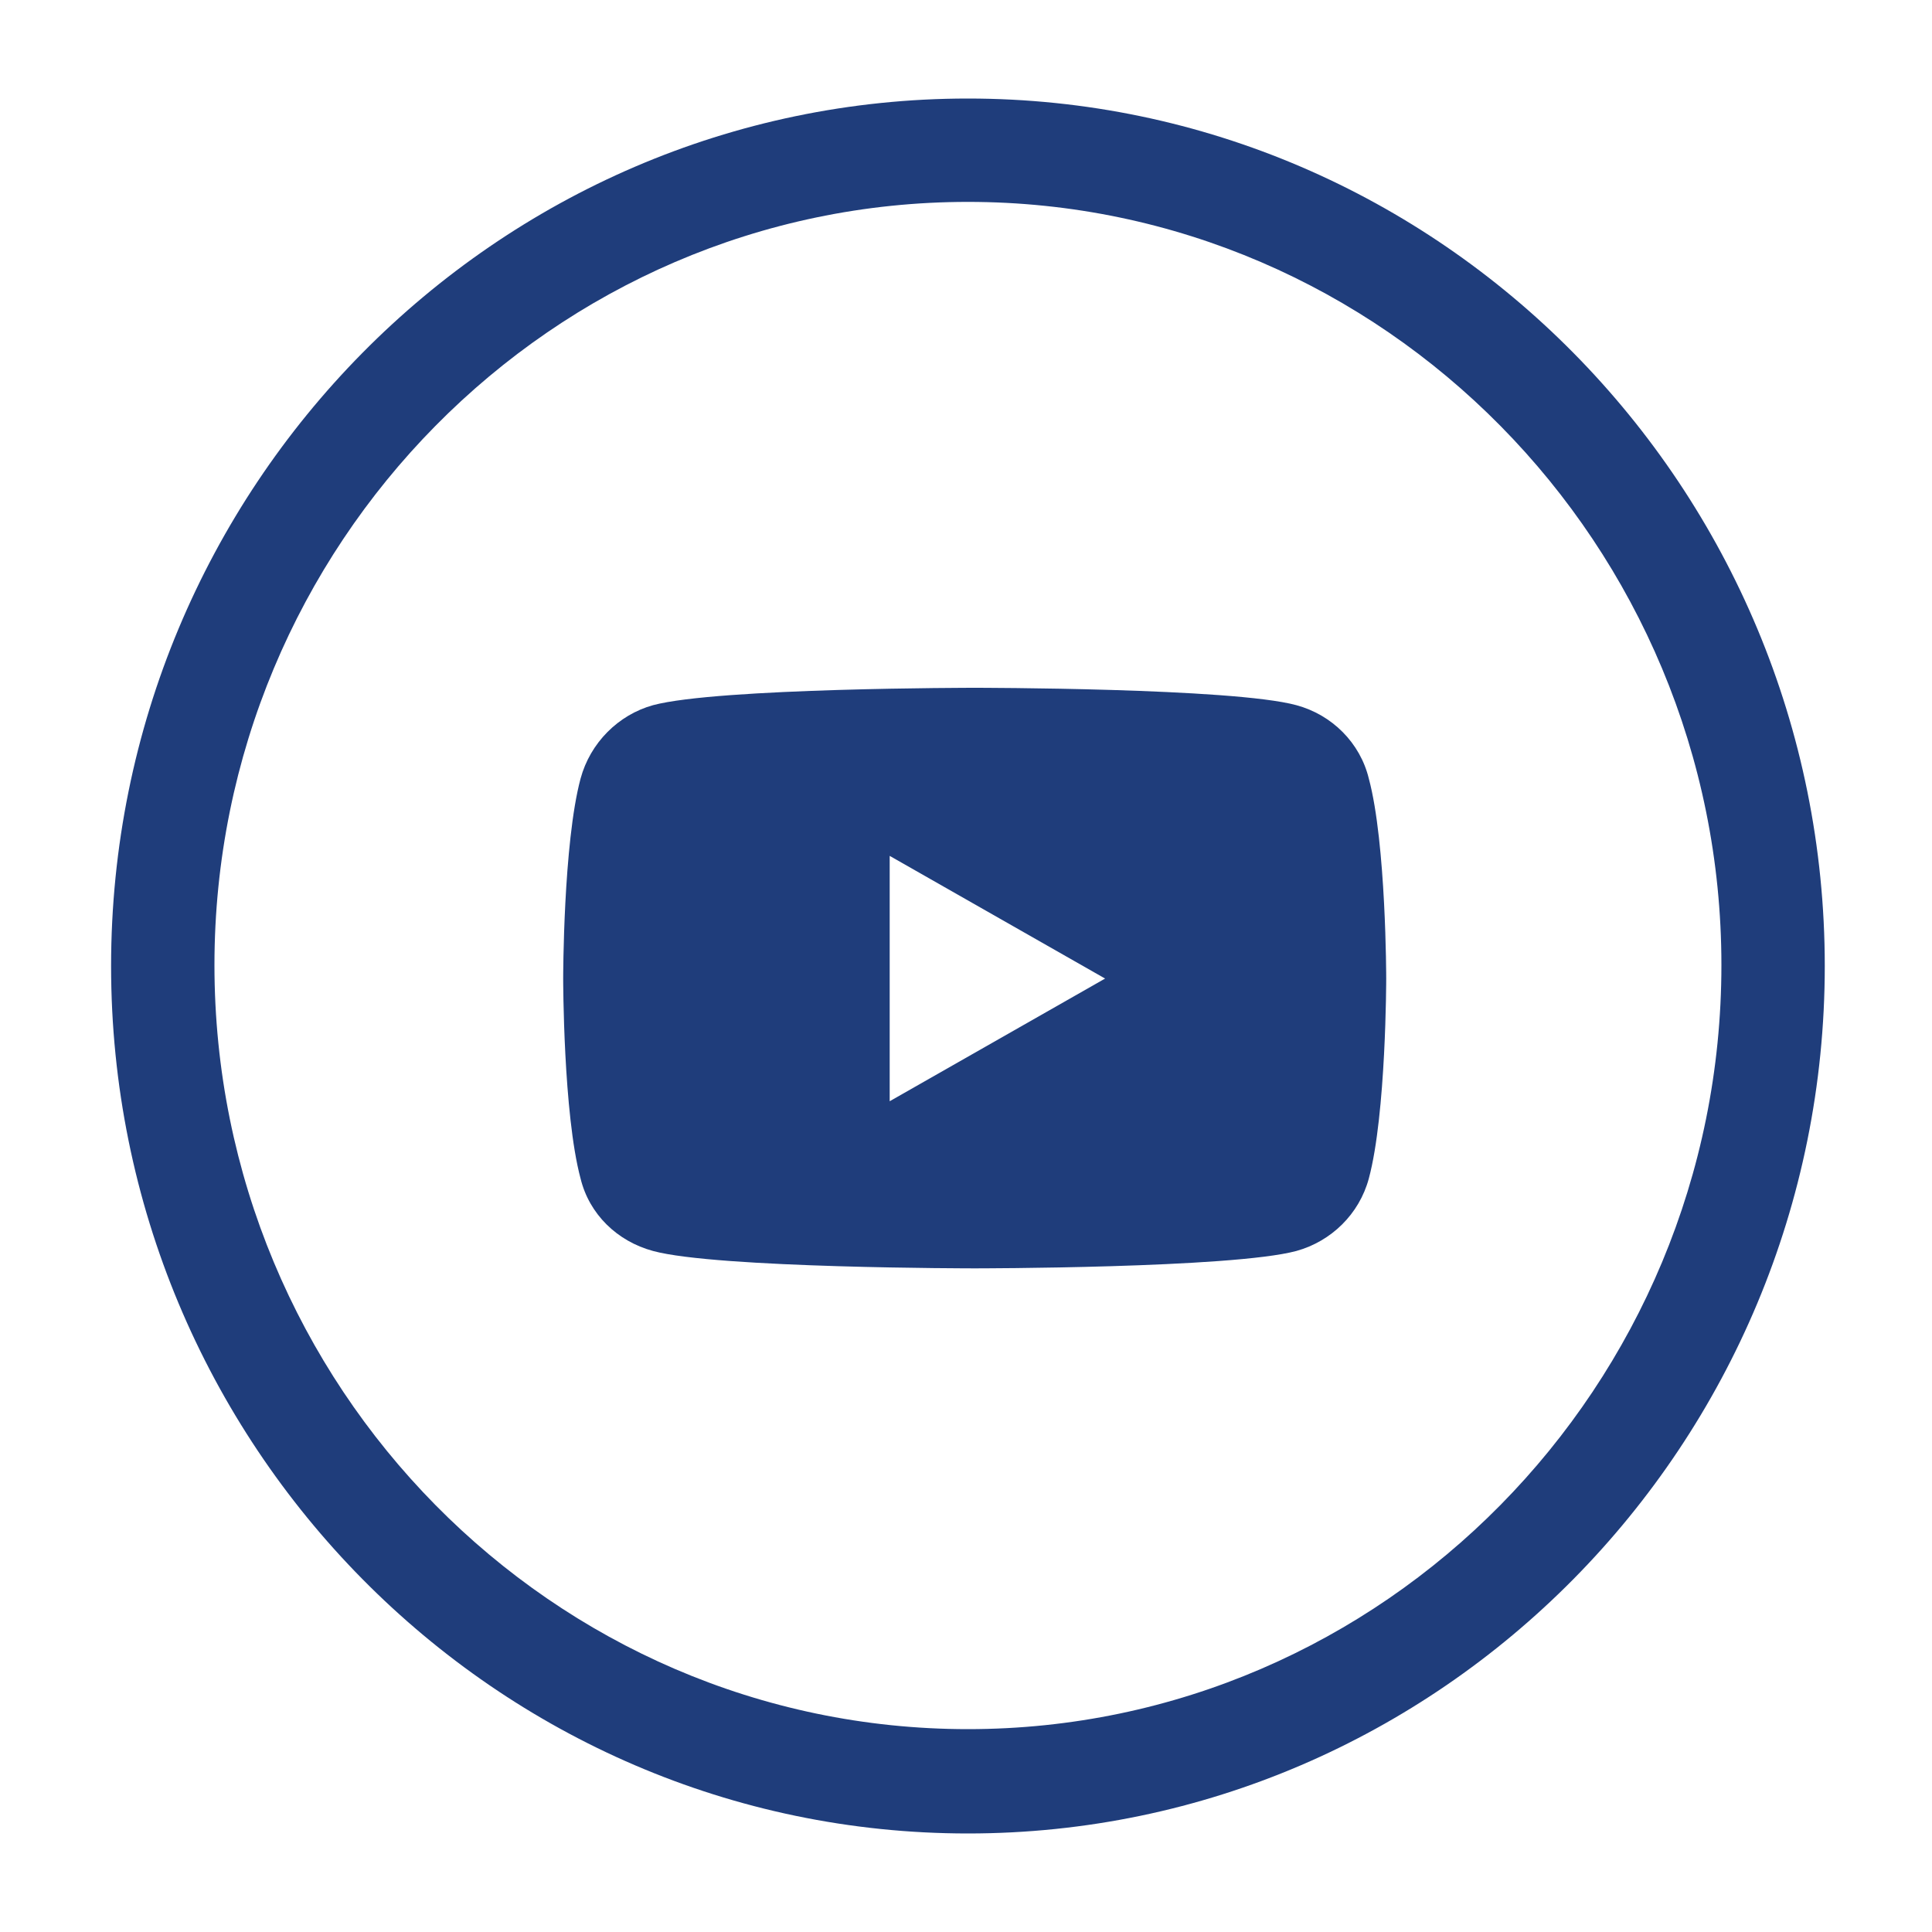 <?xml version="1.0" encoding="utf-8"?>
<!-- Generator: Adobe Illustrator 28.0.0, SVG Export Plug-In . SVG Version: 6.00 Build 0)  -->
<svg version="1.1" id="Layer_1" xmlns="http://www.w3.org/2000/svg" xmlns:xlink="http://www.w3.org/1999/xlink" x="0px" y="0px"
	 viewBox="0 0 200 200" style="enable-background:new 0 0 200 200;" xml:space="preserve">
<style type="text/css">
	.st0{fill:#1F3D7B;}
</style>
<g>
	<path class="st0" d="M100.2,20.9c-43,0-78,35.5-78,79c0,43.6,35,79.1,78,79.1s78-35.5,78-79.1C178.2,56.4,143.2,20.9,100.2,20.9
		 M100.2,189.8c-48.9,0-88.7-40.3-88.7-89.8s39.8-89.8,88.7-89.8s88.7,40.3,88.7,89.8S149.1,189.8,100.2,189.8"/>
</g>
<g>
	<path class="st0" d="M143.5,101.3c0,0,0,14-1.8,20.7c-1,3.7-3.9,6.5-7.5,7.5c-6.7,1.8-33.3,1.8-33.3,1.8s-26.7,0-33.3-1.8
		c-3.7-1-6.6-3.8-7.5-7.5c-1.8-6.7-1.8-20.7-1.8-20.7s0-14,1.8-20.7c1-3.7,3.9-6.6,7.5-7.6c6.7-1.8,33.3-1.8,33.3-1.8
		s26.7,0,33.3,1.8c3.7,1,6.6,3.9,7.5,7.6C143.5,87.3,143.5,101.3,143.5,101.3z M114.4,101.3L92.1,88.6V114L114.4,101.3z"/>
</g>
</svg>
